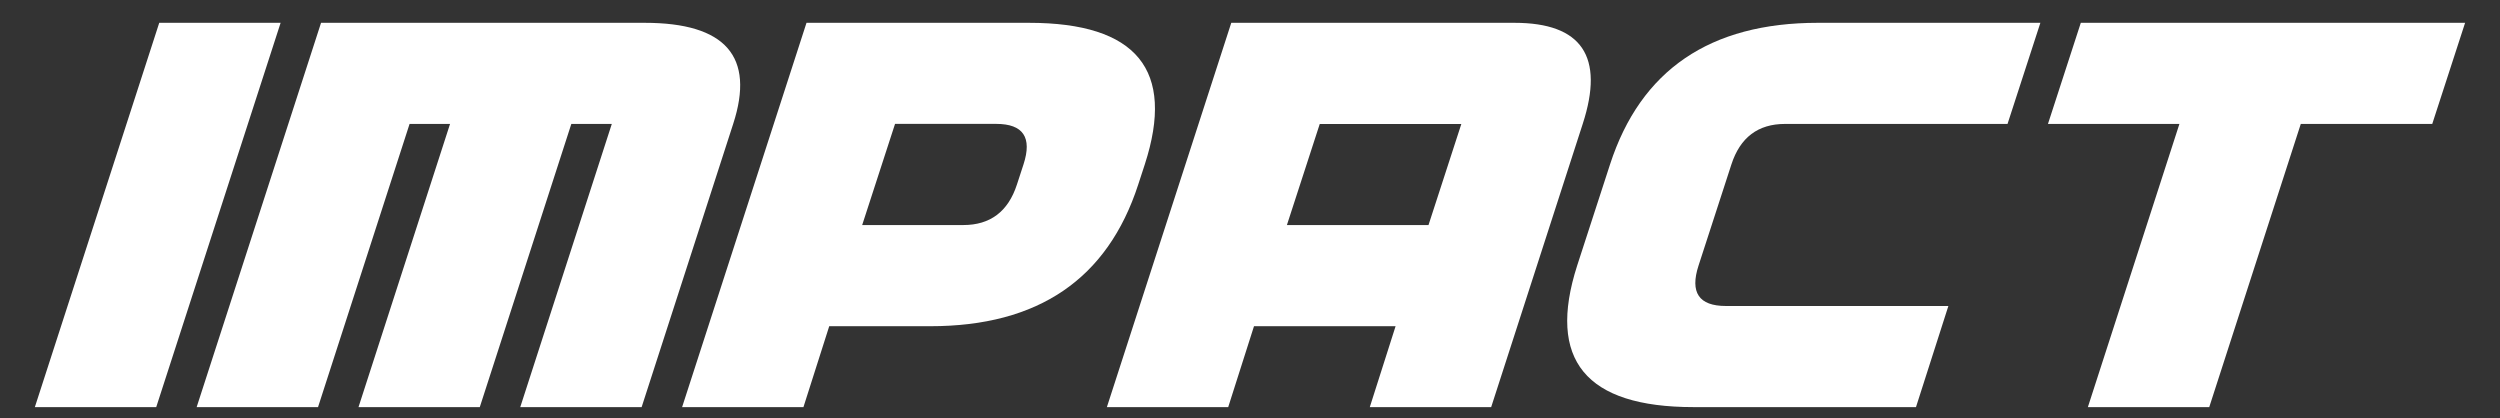 <?xml version="1.0" encoding="utf-8"?>
<!-- Generator: Adobe Illustrator 24.3.0, SVG Export Plug-In . SVG Version: 6.00 Build 0)  -->
<svg version="1.1" xmlns="http://www.w3.org/2000/svg" xmlns:xlink="http://www.w3.org/1999/xlink" x="0px" y="0px" width="538px"
	 height="90px" viewBox="0 0 538 90" style="enable-background:new 0 0 538 90;" xml:space="preserve">
<rect x="0" y="0" width="538" height="90" fill="#333333" stroke="none"/>
<style type="text/css">
	.st0{display:none;}
	.st1{display:inline;}
	.st2{fill:#0B308F;}
	.st3{display:inline;fill:#0B308F;}
	.st4{fill:#FFFFFF;}
</style>
<g id="レイヤー_1" class="st0">
	<g id="XMLID_1_" class="st1">
		<path class="st2" d="M37.8,1.48V86.5H3.79V1.48H37.8z"/>
		<path class="st2" d="M156.4,1.48V86.5h-29.73l-0.04-57.4l-11.84,57.4H93.71L81.22,30.42L81.18,86.5H51.45V1.48h44.01
			c1.31,5.11,2.65,11.14,4.04,18.07l4.83,21.63l7.82-39.7H156.4z"/>
		<path class="st2" d="M170.05,1.48h34.25c9.26,0,16.39,0.47,21.37,1.42c4.98,0.95,8.73,2.31,11.23,4.1c2.5,1.79,4.2,3.95,5.09,6.49
			c0.89,2.54,1.33,6.47,1.33,11.79v7.4c0,5.43-0.86,9.38-2.59,11.87c-1.72,2.49-4.89,4.39-9.49,5.72c-4.6,1.33-10.62,2-18.06,2
			h-9.13V86.5h-34.01V1.48z M204.07,16.03v21.64c0.97,0.04,1.8,0.05,2.5,0.05c3.12,0,5.29-0.5,6.5-1.5c1.21-1,1.82-3.07,1.82-6.22
			v-6.98c0-2.91-0.7-4.8-2.1-5.67C211.39,16.46,208.48,16.03,204.07,16.03z"/>
		<path class="st2" d="M311.9,1.48l19.45,85.02h-34.76l-1.82-15.28H282.6l-2.04,15.28h-35.17l17.35-85.02H311.9z M293.88,56.15
			c-1.72-9.63-3.45-21.53-5.18-35.71c-3.46,16.28-5.64,28.18-6.53,35.71H293.88z"/>
		<path class="st2" d="M416.54,38.5h-34.01V23.73c0-4.3-0.36-6.98-1.09-8.04c-0.73-1.06-2.33-1.6-4.81-1.6
			c-2.8,0-4.58,0.65-5.33,1.94c-0.75,1.3-1.13,4.1-1.13,8.4v39.49c0,4.13,0.38,6.83,1.13,8.09c0.75,1.26,2.45,1.89,5.09,1.89
			c2.53,0,4.19-0.63,4.97-1.89c0.78-1.26,1.17-4.23,1.17-8.9V52.42h34.01v3.31c0,8.8-0.96,15.04-2.87,18.72s-6.14,6.91-12.68,9.68
			s-14.61,4.15-24.2,4.15c-9.96,0-18.18-1.17-24.64-3.52c-6.46-2.34-10.75-5.59-12.85-9.74c-2.1-4.15-3.15-10.39-3.15-18.72V31.47
			c0-6.13,0.32-10.72,0.97-13.79c0.65-3.06,2.57-6.01,5.78-8.85c3.2-2.84,7.65-5.07,13.33-6.7c5.68-1.63,12.21-2.44,19.59-2.44
			c10.02,0,18.29,1.26,24.8,3.78c6.52,2.52,10.8,5.66,12.85,9.41c2.05,3.76,3.07,9.6,3.07,17.54V38.5z"/>
		<path class="st2" d="M497.25,1.48v17.01h-20.2V86.5h-34.01V18.49h-20.12V1.48H497.25z"/>
	</g>
	<g id="XMLID_2_" class="st1">
		<path class="st2" d="M29.29-29.24v3.35h4.43c1.83,0,3.29-0.07,4.39-0.22v5.75c-1.12-0.15-2.59-0.22-4.43-0.22h-2.81
			c2.15,3.49,4.95,6.2,8.42,8.11c-0.64,1.05-1.17,2.02-1.58,2.91c-0.37,0.8-0.78,1.81-1.23,3.05c-1.62-1.21-3.06-2.6-4.34-4.16
			c-1.2-1.5-2.22-3.03-3.05-4.62c0.09,1.31,0.13,2.44,0.13,3.38v2.67c0,2.03,0.08,3.62,0.24,4.76h-5.96
			c0.13-1.18,0.21-2.76,0.22-4.76v-2.3c-0.01-0.88,0.02-2.07,0.11-3.57c-1.96,3.42-4.57,6.23-7.81,8.44
			c-0.94-2.02-1.96-3.73-3.05-5.11v2.43c0,2.1,0.07,3.71,0.22,4.85H7.22c0.16-1.18,0.24-2.79,0.24-4.85v-5.07
			c0.02-1.39,0.06-2.59,0.11-3.62c-0.78,2.49-1.77,4.5-2.94,6.05c-0.37-2.24-0.99-4.38-1.86-6.42c1.05-1.3,2.06-3.21,3.03-5.72
			c0.56-1.52,0.97-2.94,1.23-4.25H6.17c-1.08,0-1.89,0.06-2.43,0.18v-5.59c0.53,0.12,1.34,0.18,2.43,0.18h1.25v-2.45
			c0-1.7-0.07-3.02-0.22-3.95h5.98c-0.15,0.92-0.22,2.23-0.22,3.93v2.46h0.68c0.66,0,1.23-0.05,1.71-0.15v2.63
			c0.8-1.78,1.42-3.73,1.86-5.87c0.12-0.58,0.21-1.26,0.26-2.06l5.2,1.34c-0.12,0.36-0.31,1.09-0.57,2.21
			c-0.05,0.22-0.12,0.54-0.22,0.96h1.84v-1.6c0-1.61-0.07-2.87-0.22-3.81h6.01c-0.15,0.87-0.22,2.14-0.22,3.81v1.6h3.42
			c1.88,0,3.34-0.07,4.39-0.22v5.74c-1.15-0.15-2.63-0.22-4.43-0.22H29.29z M12.96-11.94c3.75-2.08,6.71-4.96,8.88-8.64h-1.23
			c-2.03-0.01-3.52,0.07-4.45,0.24v-2.08c-0.8,1.96-1.34,3.47-1.62,4.52c-0.7-0.99-1.26-2.05-1.67-3.16
			c0.05,0.82,0.08,2.1,0.09,3.82V-11.94z M18.12-25.95c-0.87-0.87-1.8-1.64-2.78-2.32v0.04c-0.44-0.1-0.98-0.15-1.62-0.15h-0.66
			c0.27,0.67,0.57,1.31,0.9,1.89c0.74,1.3,1.46,2.32,2.19,3.07v-2.72C16.75-26.05,17.4-25.99,18.12-25.95z M23.71-29.24h-3.48
			c-0.44,1.12-0.96,2.23-1.56,3.33c0.64,0.01,1.27,0.02,1.91,0.02h3.13V-29.24z"/>
		<path class="st2" d="M48.28-20.29h-1.56c-1.65,0-3.04,0.06-4.16,0.17v-5.42c0.76,0.12,2.2,0.18,4.32,0.18h8.49
			c2.02,0,3.43-0.06,4.21-0.18v5.42c-1.13-0.11-2.51-0.17-4.16-0.17h-1.49v6.97c2-0.36,4.35-0.85,7.04-1.49v5.39
			c-6.1,1.41-11.54,2.45-16.31,3.11c-1.15,0.16-2.02,0.31-2.61,0.44l-0.81-5.9c1.2,0.02,3.54-0.2,7.02-0.66V-20.29z M71.5-34.25
			h0.42c1.73,0,2.95-0.07,3.66-0.2v5.74c-0.98-0.15-2.61-0.22-4.89-0.22h-4.32c0.29,4.99,0.91,8.85,1.84,11.58
			c0.78,2.3,1.67,4.08,2.67,5.33c0.45-1.08,0.8-2.92,1.05-5.52c1.31,1.08,2.86,2.01,4.63,2.79c-0.31,2.35-0.69,4.19-1.14,5.5
			c-0.99,2.9-2.4,4.36-4.21,4.36c-1.29,0-2.61-0.71-3.97-2.13c-2.56-2.68-4.39-6.77-5.48-12.26c-0.56-2.86-0.95-6.07-1.16-9.65
			H46.24c-1.83,0-3.46,0.07-4.89,0.22v-5.75c1.1,0.15,2.73,0.22,4.89,0.22h14.14l-0.02-0.92l-0.04-0.94
			c-0.02-1.52-0.1-2.68-0.22-3.48h6.2c-0.11,0.69-0.17,1.43-0.17,2.22l0.04,2.74v0.37h3.48c-0.54-0.72-0.88-1.16-1.01-1.31
			c-0.48-0.59-1.09-1.23-1.84-1.93l4.27-2.21c0.93,0.96,1.51,1.57,1.75,1.84c0.33,0.38,0.88,1.08,1.65,2.1L71.5-34.25z"/>
		<path class="st2" d="M86.14-26.43c-1.69,0.98-3.45,1.83-5.28,2.56c-0.78-2.07-1.72-3.92-2.81-5.53c3-0.9,5.88-2.29,8.64-4.17
			c2.87-1.96,4.98-4,6.33-6.1h6.12c1.48,2.07,3.6,4.01,6.36,5.81c3.08,1.99,6.07,3.38,8.99,4.19c-1.15,1.94-2.04,3.92-2.65,5.94
			c-1.78-0.69-3.64-1.6-5.59-2.74v2.15c-0.96-0.1-2.15-0.15-3.59-0.15H89.69c-1.35,0-2.53,0.05-3.55,0.15V-26.43z M89.02-17.11
			h-4.62c-1.94,0.01-3.46,0.09-4.58,0.22v-5.75c1.15,0.13,2.68,0.2,4.58,0.2h23.7c1.85,0,3.36-0.07,4.54-0.2v5.75
			c-1.12-0.13-2.63-0.21-4.54-0.22h-3.77l0.72,0.77c2.49,2.65,4.91,5.64,7.26,8.97l-5.2,3.22c-0.67-1.08-1.2-1.91-1.58-2.5
			l-0.2-0.31l-1.27,0.15c-3.73,0.44-10.19,1.03-19.4,1.77c-1.23,0.07-2.33,0.19-3.31,0.35L80.62-11c0.88,0.07,1.71,0.11,2.48,0.11
			c0.35,0,0.94-0.01,1.76-0.02l0.86-0.02C87.02-12.94,88.12-15,89.02-17.11z M90.88-29.57h10.61c-2.15-1.61-3.91-3.28-5.3-5.02
			c-1,1.25-2.11,2.4-3.31,3.44C92.27-30.64,91.6-30.11,90.88-29.57z M95.66-17.11c-0.31,0.69-0.67,1.43-1.1,2.24
			c-0.85,1.58-1.57,2.82-2.17,3.71l1.82-0.07c2.56-0.1,4.86-0.25,6.89-0.44l0.7-0.06c-0.83-1-1.9-2.21-3.2-3.62l4.45-1.77H95.66z"/>
		<path class="st2" d="M127.05-17.97v9.41c0.01,1.83,0.08,3.16,0.2,4.01h-6.03c0.16-0.96,0.24-2.34,0.24-4.16v-7.63
			c-0.92,0.76-2.03,1.56-3.35,2.39c-0.64-2.28-1.45-4.17-2.43-5.66c2-1,3.97-2.44,5.92-4.3c1.26-1.23,2.25-2.42,2.98-3.59
			c0.26-0.44,0.55-0.99,0.86-1.64h-5.28c-1.36,0-2.46,0.05-3.29,0.15v-5.57c0.75,0.1,1.72,0.15,2.92,0.15h1.69v-2.79
			c0-1.01-0.07-1.95-0.2-2.83h5.96c-0.12,0.72-0.18,1.69-0.18,2.89v2.74h1.03c1.1,0,1.83-0.04,2.19-0.11l2.46,2.57
			c-0.34,0.59-0.64,1.18-0.88,1.78c-0.92,2.17-2.05,4.22-3.4,6.16c0.52,0.58,1.02,1.08,1.53,1.51c1.45,1.23,2.94,2.23,4.49,3.02
			c-1.24,1.85-2.18,3.64-2.81,5.37c-1.36-0.85-2.53-1.75-3.51-2.72C127.95-17.02,127.59-17.4,127.05-17.97z M143.72-24.94v13.75
			h3.02c1.88,0,3.4-0.07,4.56-0.2v5.94c-1.5-0.16-3.01-0.24-4.54-0.24h-12.23c-1.65,0-3.13,0.08-4.43,0.24v-5.94
			c1.23,0.14,2.73,0.2,4.52,0.2h3.14v-13.75h-1.95c-1.42,0.01-2.66,0.07-3.71,0.18v-5.87c0.89,0.14,2.13,0.2,3.71,0.2h1.95v-5.07
			c-0.01-1.72-0.09-3.21-0.24-4.47h6.44c-0.16,1.23-0.24,2.72-0.24,4.47v5.07h2.98c1.59,0,2.83-0.07,3.71-0.2v5.87
			c-1.05-0.11-2.29-0.17-3.71-0.18H143.72z"/>
		<path class="st2" d="M180.85-39.19l6.09,4.08c-0.58,0.52-1.07,0.97-1.47,1.38c-2.89,3.02-5.79,5.55-8.7,7.59v14.49
			c0,2.51,0.07,4.55,0.22,6.1h-7.32c0.16-1.5,0.24-3.51,0.24-6.05V-22c-3.44,2.05-7.54,3.91-12.3,5.59
			c-0.49-1.21-1.01-2.29-1.56-3.22c-0.53-0.86-1.21-1.81-2.06-2.85c4.72-1.3,8.98-2.98,12.78-5.06c3.41-1.86,6.58-4.06,9.51-6.6
			c1.31-1.13,2.49-2.32,3.53-3.57C180.21-38.19,180.56-38.69,180.85-39.19z"/>
		<path class="st2" d="M193.72-31.8l4.32-5.29c4.25,2.46,7.71,4.92,10.37,7.37l-4.47,5.85c-1.35-1.42-2.92-2.85-4.71-4.28
			c-1.59-1.25-2.95-2.2-4.08-2.85C194.93-31.14,194.45-31.41,193.72-31.8z M196.05-6.5l-1.97-7.23c1.24-0.1,2.4-0.25,3.49-0.44
			c4.06-0.76,7.47-1.89,10.24-3.4c2.87-1.56,5.25-3.57,7.13-6.03c2.26-2.95,3.98-6.13,5.19-9.54c0.92,1.1,1.79,2.02,2.61,2.76
			c0.7,0.62,1.69,1.4,2.96,2.32c-1.68,3.67-3.56,6.77-5.64,9.32c-3.43,4.24-8.14,7.43-14.12,9.56c-1.73,0.61-4.12,1.27-7.19,1.99
			C197.71-6.95,196.81-6.72,196.05-6.5z"/>
		<path class="st2" d="M237.26-36.52l7.15,1.29c-0.09,0.4-0.18,0.96-0.28,1.65l-0.11,0.77l-0.13,0.86
			c-0.67,4.94-1.56,9.16-2.67,12.67c-1.13,3.49-2.52,6.58-4.17,9.27c-0.67,1.07-1.51,2.24-2.52,3.51c-0.92-0.89-1.91-1.73-2.98-2.52
			c-0.99-0.72-2.04-1.39-3.14-1.99c2.94-3.06,5.24-7.35,6.9-12.85c0.93-3.15,1.56-6.71,1.89-10.68
			C237.24-35.12,237.26-35.78,237.26-36.52z M248.84-35.31l6.58-1.23c0,0.61,0.09,1.56,0.28,2.83c1.4,9.3,4.5,16.79,9.32,22.47
			c-2.33,1.39-4.32,2.97-5.96,4.74c-5.04-6.62-8.27-15.23-9.71-25.83c-0.07-0.55-0.15-1.06-0.22-1.53
			C249.02-34.5,248.93-34.98,248.84-35.31z M261.25-37.15c1.19,0,2.21,0.47,3.05,1.4c0.72,0.8,1.08,1.73,1.08,2.81
			c0,1.25-0.47,2.3-1.4,3.14c-0.8,0.72-1.73,1.08-2.81,1.08c-1.25,0-2.29-0.47-3.13-1.4c-0.72-0.8-1.08-1.75-1.08-2.85
			c0-1.23,0.47-2.26,1.4-3.11C259.16-36.79,260.12-37.15,261.25-37.15z M261.16-34.45c-0.43,0-0.8,0.17-1.1,0.5
			c-0.26,0.29-0.39,0.63-0.39,1.01c0,0.45,0.17,0.83,0.5,1.14c0.29,0.26,0.63,0.39,1.01,0.39c0.45,0,0.83-0.17,1.12-0.5
			c0.26-0.29,0.39-0.64,0.39-1.03c0-0.44-0.17-0.82-0.5-1.12C261.91-34.32,261.56-34.45,261.16-34.45z"/>
		<path class="st2" d="M279.32-39.82l7.15,1.29c-0.16,0.25-0.32,0.55-0.48,0.9c-0.04,0.11-0.12,0.31-0.26,0.59
			c-0.18,0.42-0.3,0.68-0.35,0.79c-0.31,0.71-0.56,1.26-0.75,1.64l9.47-0.11c0.97-0.02,1.64-0.08,2-0.17
			c0.2-0.06,0.45-0.15,0.77-0.26l3.13,3.09c-0.22,0.36-0.4,0.69-0.53,1.01c-0.11,0.29-0.29,0.85-0.53,1.65
			c-0.81,2.66-1.88,5.33-3.22,8.02c-2.39,4.82-5.86,8.84-10.41,12.06c-2.4,1.7-5.08,3.22-8.04,4.56c-1.13-2.22-2.63-4.14-4.52-5.75
			c5.01-1.75,9.2-4.31,12.56-7.67c2.01-2.01,3.7-4.5,5.08-7.48c0.45-0.99,0.86-2.06,1.23-3.2l-10.02,0.11
			c-2.42,3.8-5.26,6.95-8.55,9.45c-0.85-0.98-1.63-1.78-2.35-2.41c-0.78-0.67-1.78-1.38-3-2.11c4.31-2.95,7.65-6.78,10-11.49
			C278.67-37.24,279.21-38.74,279.32-39.82z"/>
		<path class="st2" d="M319.57-5.75h-7.28c0.15-1.31,0.22-3.23,0.22-5.75v-21.92c0-2.03-0.04-3.41-0.11-4.14
			c-0.01-0.21-0.05-0.66-0.13-1.34h7.25c-0.1,0.75-0.17,2.58-0.2,5.5v5.17c6.07,1.94,11.79,4.55,17.17,7.85L332.9-14
			c-3.31-2.35-7.27-4.53-11.88-6.53c-0.88-0.37-1.45-0.62-1.71-0.75v9.76C319.33-8.66,319.41-6.74,319.57-5.75z"/>
		<path class="st2" d="M374.22-31.38c-0.29,0.55-0.77,1.85-1.42,3.88c-0.78,2.46-1.86,4.95-3.24,7.46
			c-3.53,6.56-9.48,11.71-17.83,15.44c-1.13-2.22-2.64-4.13-4.52-5.74c5.01-1.75,9.2-4.31,12.56-7.67c2.01-2.01,3.7-4.5,5.08-7.48
			c0.45-0.99,0.86-2.06,1.23-3.2l-10.02,0.09c-2.42,3.8-5.26,6.95-8.55,9.45c-0.85-0.98-1.63-1.78-2.35-2.39
			c-0.78-0.67-1.78-1.38-3-2.11c4.31-2.97,7.65-6.8,10-11.51c0.97-1.91,1.51-3.41,1.62-4.5l7.15,1.29
			c-0.16,0.26-0.32,0.56-0.48,0.92c-0.04,0.11-0.12,0.31-0.26,0.59c-0.18,0.42-0.3,0.68-0.35,0.79c-0.31,0.71-0.56,1.26-0.75,1.64
			l8.55-0.09c0.49,0,1.09-0.02,1.8-0.06c-0.5-1.29-1.09-2.47-1.77-3.55l3.51-0.99c0.96,1.41,1.75,3.03,2.37,4.87l-1.58,0.53
			L374.22-31.38z M372.38-39.34l3.4-1.01c0.91,1.24,1.72,2.86,2.43,4.85l-3.4,1.23C374.04-36.46,373.24-38.15,372.38-39.34z"/>
		<path class="st2" d="M385.95-38.07l7.13,0.39c-0.11,0.86-0.25,3.76-0.4,8.71c-0.17,4.74-0.51,8.24-1.01,10.5
			c-0.78,3.65-2.12,6.85-4.01,9.58c-0.83,1.19-1.84,2.4-3.02,3.64c-0.91-1.2-1.76-2.19-2.56-2.98c-0.78-0.76-1.73-1.53-2.83-2.3
			c1.14-1.03,2.05-2.02,2.72-2.96c1.26-1.75,2.18-3.62,2.76-5.61c0.92-3.13,1.38-8.04,1.38-14.75
			C386.11-35.8,386.06-37.21,385.95-38.07z M396.65-38.29h7.08c-0.17,1.16-0.26,2.62-0.28,4.38l-0.22,19.73
			c1.79-1.07,3.3-2.45,4.54-4.16c1.37-1.97,2.35-4.12,2.92-6.44c0.93,1.16,1.78,2.13,2.56,2.89c0.7,0.67,1.51,1.37,2.45,2.08
			c-1.5,3.92-3.67,7.12-6.51,9.58c-1.65,1.4-3.55,2.55-5.7,3.46c-0.56,0.22-1.3,0.49-2.21,0.81c-0.86,0.32-1.47,0.59-1.84,0.81
			l-3.22-3.4c0.13-0.4,0.23-0.77,0.28-1.08c0.07-0.48,0.12-1.16,0.13-2.06l0.17-22.3l0.02-1.47
			C396.81-36.53,396.76-37.47,396.65-38.29z"/>
		<path class="st2" d="M418.31-18.69v-7.28c0.93,0.12,1.83,0.2,2.7,0.24c1.52,0.07,3.19,0.1,5.02,0.09h18
			c3.15,0,5.72-0.11,7.72-0.33v7.26c-1.29-0.13-3.87-0.21-7.76-0.22h-17.93C422.63-18.93,420.05-18.85,418.31-18.69z"/>
		<path class="st2" d="M482.66-36.27c0.13-0.64,0.33-1.18,0.59-1.64c0.4-0.69,0.96-1.21,1.67-1.56c0.59-0.29,1.22-0.44,1.89-0.44
			c1.29,0,2.35,0.47,3.2,1.42c0.69,0.77,1.03,1.7,1.03,2.78s-0.34,2-1.03,2.78c-0.77,0.87-1.81,1.35-3.11,1.45
			c-0.06,0.22-0.17,0.67-0.31,1.34c-0.7,2.95-1.79,5.9-3.29,8.83c-2.33,4.54-5.61,8.34-9.84,11.4c-2.43,1.75-5.25,3.36-8.48,4.82
			c-0.62-1.25-1.29-2.34-2-3.27c-0.65-0.86-1.58-1.87-2.78-3.03c5.18-1.64,9.4-4.11,12.65-7.39c3.2-3.24,5.3-6.96,6.31-11.18h-15.74
			c-3.12,0.02-5.2,0.1-6.21,0.24v-6.77c0.8,0.12,1.5,0.2,2.11,0.22c1,0.05,2.41,0.07,4.21,0.07h18
			C481.93-36.21,482.3-36.23,482.66-36.27z M486.81-37.21c-0.43,0-0.8,0.17-1.1,0.5c-0.26,0.28-0.39,0.62-0.39,1.01
			c0,0.45,0.17,0.83,0.5,1.14c0.29,0.26,0.63,0.39,1.01,0.39c0.45,0,0.83-0.17,1.12-0.5c0.26-0.29,0.39-0.64,0.39-1.03
			c0-0.44-0.17-0.81-0.5-1.12C487.56-37.08,487.22-37.21,486.81-37.21z"/>
	</g>
</g>
<g id="レイヤー_1のコピー" class="st0">
	<g class="st1">
		<path class="st2" d="M37.28,2.49v85.02H3.27V2.49H37.28z"/>
		<path class="st2" d="M155.88,2.49v85.02h-29.73l-0.04-57.4l-11.84,57.4H93.19L80.7,31.43l-0.04,56.08H50.93V2.49h44.01
			c1.31,5.11,2.65,11.14,4.04,18.07l4.83,21.63l7.82-39.7H155.88z"/>
		<path class="st2" d="M169.53,2.49h34.25c9.26,0,16.39,0.47,21.37,1.42c4.98,0.95,8.73,2.31,11.23,4.1c2.5,1.79,4.2,3.95,5.09,6.49
			c0.89,2.54,1.33,6.47,1.33,11.79v7.4c0,5.43-0.86,9.38-2.59,11.87c-1.72,2.49-4.89,4.39-9.49,5.72c-4.6,1.33-10.62,2-18.06,2
			h-9.13v34.24h-34.01V2.49z M203.55,17.04v21.64c0.97,0.04,1.8,0.05,2.5,0.05c3.12,0,5.29-0.5,6.5-1.5c1.21-1,1.82-3.07,1.82-6.22
			v-6.98c0-2.91-0.7-4.8-2.1-5.67C210.87,17.47,207.96,17.04,203.55,17.04z"/>
		<path class="st2" d="M311.38,2.49l19.45,85.02h-34.76l-1.82-15.28h-12.17l-2.04,15.28h-35.17l17.35-85.02H311.38z M293.36,57.16
			c-1.72-9.63-3.45-21.53-5.18-35.71c-3.46,16.28-5.64,28.18-6.53,35.71H293.36z"/>
		<path class="st2" d="M416.02,39.51h-34.01V24.74c0-4.3-0.36-6.98-1.09-8.04c-0.73-1.06-2.33-1.6-4.81-1.6
			c-2.8,0-4.58,0.65-5.33,1.94c-0.75,1.3-1.13,4.1-1.13,8.4v39.49c0,4.13,0.38,6.83,1.13,8.09c0.75,1.26,2.45,1.89,5.09,1.89
			c2.53,0,4.19-0.63,4.97-1.89c0.78-1.26,1.17-4.23,1.17-8.9V53.43h34.01v3.31c0,8.8-0.96,15.04-2.87,18.72
			c-1.91,3.68-6.14,6.91-12.68,9.68s-14.61,4.15-24.2,4.15c-9.96,0-18.18-1.17-24.64-3.52c-6.46-2.34-10.75-5.59-12.85-9.74
			c-2.1-4.15-3.15-10.39-3.15-18.72V32.48c0-6.13,0.32-10.72,0.97-13.79c0.65-3.06,2.57-6.01,5.78-8.85
			c3.2-2.84,7.65-5.07,13.33-6.7c5.68-1.63,12.21-2.44,19.59-2.44c10.02,0,18.29,1.26,24.8,3.78c6.52,2.52,10.8,5.66,12.85,9.41
			c2.05,3.76,3.07,9.6,3.07,17.54V39.51z"/>
		<path class="st2" d="M496.73,2.49V19.5h-20.2v68.01h-34.01V19.5h-20.12V2.49H496.73z"/>
	</g>
	<g>
		<path class="st3" d="M29.29-29.24v3.35h4.43c1.83,0,3.29-0.07,4.39-0.22v5.75c-1.12-0.15-2.59-0.22-4.43-0.22h-2.81
			c2.15,3.49,4.95,6.2,8.42,8.11c-0.64,1.05-1.17,2.02-1.58,2.91c-0.37,0.8-0.78,1.81-1.23,3.05c-1.62-1.21-3.06-2.6-4.34-4.16
			c-1.2-1.5-2.22-3.03-3.05-4.62c0.09,1.31,0.13,2.44,0.13,3.38v2.67c0,2.03,0.08,3.62,0.24,4.76h-5.96
			c0.13-1.18,0.21-2.76,0.22-4.76v-2.3c-0.01-0.88,0.02-2.07,0.11-3.57c-1.96,3.42-4.57,6.23-7.81,8.44
			c-0.94-2.02-1.96-3.73-3.05-5.11v2.43c0,2.1,0.07,3.71,0.22,4.85H7.22c0.16-1.18,0.24-2.79,0.24-4.85v-5.07
			c0.02-1.39,0.06-2.59,0.11-3.62c-0.78,2.49-1.77,4.5-2.94,6.05c-0.37-2.24-0.99-4.38-1.86-6.42c1.05-1.3,2.06-3.21,3.03-5.72
			c0.56-1.52,0.97-2.94,1.23-4.25H6.17c-1.08,0-1.89,0.06-2.43,0.18v-5.59c0.53,0.12,1.34,0.18,2.43,0.18h1.25v-2.45
			c0-1.7-0.07-3.02-0.22-3.95h5.98c-0.15,0.92-0.22,2.23-0.22,3.93v2.46h0.68c0.66,0,1.23-0.05,1.71-0.15v2.63
			c0.8-1.78,1.42-3.73,1.86-5.87c0.12-0.58,0.21-1.26,0.26-2.06l5.2,1.34c-0.12,0.36-0.31,1.09-0.57,2.21
			c-0.05,0.22-0.12,0.54-0.22,0.96h1.84v-1.6c0-1.61-0.07-2.87-0.22-3.81h6.01c-0.15,0.87-0.22,2.14-0.22,3.81v1.6h3.42
			c1.88,0,3.34-0.07,4.39-0.22v5.74c-1.15-0.15-2.63-0.22-4.43-0.22H29.29z M12.96-11.94c3.75-2.08,6.71-4.96,8.88-8.64h-1.23
			c-2.03-0.01-3.52,0.07-4.45,0.24v-2.08c-0.8,1.96-1.34,3.47-1.62,4.52c-0.7-0.99-1.26-2.05-1.67-3.16
			c0.05,0.82,0.08,2.1,0.09,3.82V-11.94z M18.12-25.95c-0.87-0.87-1.8-1.64-2.78-2.32v0.04c-0.44-0.1-0.98-0.15-1.62-0.15h-0.66
			c0.27,0.67,0.57,1.31,0.9,1.89c0.74,1.3,1.46,2.32,2.19,3.07v-2.72C16.75-26.05,17.4-25.99,18.12-25.95z M23.71-29.24h-3.48
			c-0.44,1.12-0.96,2.23-1.56,3.33c0.64,0.01,1.27,0.02,1.91,0.02h3.13V-29.24z"/>
		<path class="st3" d="M48.28-20.29h-1.56c-1.65,0-3.04,0.06-4.16,0.17v-5.42c0.76,0.12,2.2,0.18,4.32,0.18h8.49
			c2.02,0,3.43-0.06,4.21-0.18v5.42c-1.13-0.11-2.51-0.17-4.16-0.17h-1.49v6.97c2-0.36,4.35-0.85,7.04-1.49v5.39
			c-6.1,1.41-11.54,2.45-16.31,3.11c-1.15,0.16-2.02,0.31-2.61,0.44l-0.81-5.9c1.2,0.02,3.54-0.2,7.02-0.66V-20.29z M71.5-34.25
			h0.42c1.73,0,2.95-0.07,3.66-0.2v5.74c-0.98-0.15-2.61-0.22-4.89-0.22h-4.32c0.29,4.99,0.91,8.85,1.84,11.58
			c0.78,2.3,1.67,4.08,2.67,5.33c0.45-1.08,0.8-2.92,1.05-5.52c1.31,1.08,2.86,2.01,4.63,2.79c-0.31,2.35-0.69,4.19-1.14,5.5
			c-0.99,2.9-2.4,4.36-4.21,4.36c-1.29,0-2.61-0.71-3.97-2.13c-2.56-2.68-4.39-6.77-5.48-12.26c-0.56-2.86-0.95-6.07-1.16-9.65
			H46.24c-1.83,0-3.46,0.07-4.89,0.22v-5.75c1.1,0.15,2.73,0.22,4.89,0.22h14.14l-0.02-0.92l-0.04-0.94
			c-0.02-1.52-0.1-2.68-0.22-3.48h6.2c-0.11,0.69-0.17,1.43-0.17,2.22l0.04,2.74v0.37h3.48c-0.54-0.72-0.88-1.16-1.01-1.31
			c-0.48-0.59-1.09-1.23-1.84-1.93l4.27-2.21c0.93,0.96,1.51,1.57,1.75,1.84c0.33,0.38,0.88,1.08,1.65,2.1L71.5-34.25z"/>
		<path class="st3" d="M86.14-26.43c-1.69,0.98-3.45,1.83-5.28,2.56c-0.78-2.07-1.72-3.92-2.81-5.53c3-0.9,5.88-2.29,8.64-4.17
			c2.87-1.96,4.98-4,6.33-6.1h6.12c1.48,2.07,3.6,4.01,6.36,5.81c3.08,1.99,6.07,3.38,8.99,4.19c-1.15,1.94-2.04,3.92-2.65,5.94
			c-1.78-0.69-3.64-1.6-5.59-2.74v2.15c-0.96-0.1-2.15-0.15-3.59-0.15H89.69c-1.35,0-2.53,0.05-3.55,0.15V-26.43z M89.02-17.11
			h-4.62c-1.94,0.01-3.46,0.09-4.58,0.22v-5.75c1.15,0.13,2.68,0.2,4.58,0.2h23.7c1.85,0,3.36-0.07,4.54-0.2v5.75
			c-1.12-0.13-2.63-0.21-4.54-0.22h-3.77l0.72,0.77c2.49,2.65,4.91,5.64,7.26,8.97l-5.2,3.22c-0.67-1.08-1.2-1.91-1.58-2.5
			l-0.2-0.31l-1.27,0.15c-3.73,0.44-10.19,1.03-19.4,1.77c-1.23,0.07-2.33,0.19-3.31,0.35L80.62-11c0.88,0.07,1.71,0.11,2.48,0.11
			c0.35,0,0.94-0.01,1.76-0.02l0.86-0.02C87.02-12.94,88.12-15,89.02-17.11z M90.88-29.57h10.61c-2.15-1.61-3.91-3.28-5.3-5.02
			c-1,1.25-2.11,2.4-3.31,3.44C92.27-30.64,91.6-30.11,90.88-29.57z M95.66-17.11c-0.31,0.69-0.67,1.43-1.1,2.24
			c-0.85,1.58-1.57,2.82-2.17,3.71l1.82-0.07c2.56-0.1,4.86-0.25,6.89-0.44l0.7-0.06c-0.83-1-1.9-2.21-3.2-3.62l4.45-1.77H95.66z"/>
		<path class="st3" d="M127.05-17.97v9.41c0.01,1.83,0.08,3.16,0.2,4.01h-6.03c0.16-0.96,0.24-2.34,0.24-4.16v-7.63
			c-0.92,0.76-2.03,1.56-3.35,2.39c-0.64-2.28-1.45-4.17-2.43-5.66c2-1,3.97-2.44,5.92-4.3c1.26-1.23,2.25-2.42,2.98-3.59
			c0.26-0.44,0.55-0.99,0.86-1.64h-5.28c-1.36,0-2.46,0.05-3.29,0.15v-5.57c0.75,0.1,1.72,0.15,2.92,0.15h1.69v-2.79
			c0-1.01-0.07-1.95-0.2-2.83h5.96c-0.12,0.72-0.18,1.69-0.18,2.89v2.74h1.03c1.1,0,1.83-0.04,2.19-0.11l2.46,2.57
			c-0.34,0.59-0.64,1.18-0.88,1.78c-0.92,2.17-2.05,4.22-3.4,6.16c0.52,0.58,1.02,1.08,1.53,1.51c1.45,1.23,2.94,2.23,4.49,3.02
			c-1.24,1.85-2.18,3.64-2.81,5.37c-1.36-0.85-2.53-1.75-3.51-2.72C127.95-17.02,127.59-17.4,127.05-17.97z M143.72-24.94v13.75
			h3.02c1.88,0,3.4-0.07,4.56-0.2v5.94c-1.5-0.16-3.01-0.24-4.54-0.24h-12.23c-1.65,0-3.13,0.08-4.43,0.24v-5.94
			c1.23,0.14,2.73,0.2,4.52,0.2h3.14v-13.75h-1.95c-1.42,0.01-2.66,0.07-3.71,0.18v-5.87c0.89,0.14,2.13,0.2,3.71,0.2h1.95v-5.07
			c-0.01-1.72-0.09-3.21-0.24-4.47h6.44c-0.16,1.23-0.24,2.72-0.24,4.47v5.07h2.98c1.59,0,2.83-0.07,3.71-0.2v5.87
			c-1.05-0.11-2.29-0.17-3.71-0.18H143.72z"/>
		<path class="st3" d="M180.85-39.19l6.09,4.08c-0.58,0.52-1.07,0.97-1.47,1.38c-2.89,3.02-5.79,5.55-8.7,7.59v14.49
			c0,2.51,0.07,4.55,0.22,6.1h-7.32c0.16-1.5,0.24-3.51,0.24-6.05V-22c-3.44,2.05-7.54,3.91-12.3,5.59
			c-0.49-1.21-1.01-2.29-1.56-3.22c-0.53-0.86-1.21-1.81-2.06-2.85c4.72-1.3,8.98-2.98,12.78-5.06c3.41-1.86,6.58-4.06,9.51-6.6
			c1.31-1.13,2.49-2.32,3.53-3.57C180.21-38.19,180.56-38.69,180.85-39.19z"/>
		<path class="st3" d="M193.72-31.8l4.32-5.29c4.25,2.46,7.71,4.92,10.37,7.37l-4.47,5.85c-1.35-1.42-2.92-2.85-4.71-4.28
			c-1.59-1.25-2.95-2.2-4.08-2.85C194.93-31.14,194.45-31.41,193.72-31.8z M196.05-6.5l-1.97-7.23c1.24-0.1,2.4-0.25,3.49-0.44
			c4.06-0.76,7.47-1.89,10.24-3.4c2.87-1.56,5.25-3.57,7.13-6.03c2.26-2.95,3.98-6.13,5.19-9.54c0.92,1.1,1.79,2.02,2.61,2.76
			c0.7,0.62,1.69,1.4,2.96,2.32c-1.68,3.67-3.56,6.77-5.64,9.32c-3.43,4.24-8.14,7.43-14.12,9.56c-1.73,0.61-4.12,1.27-7.19,1.99
			C197.71-6.95,196.81-6.72,196.05-6.5z"/>
		<path class="st3" d="M237.26-36.52l7.15,1.29c-0.09,0.4-0.18,0.96-0.28,1.65l-0.11,0.77l-0.13,0.86
			c-0.67,4.94-1.56,9.16-2.67,12.67c-1.13,3.49-2.52,6.58-4.17,9.27c-0.67,1.07-1.51,2.24-2.52,3.51c-0.92-0.89-1.91-1.73-2.98-2.52
			c-0.99-0.72-2.04-1.39-3.14-1.99c2.94-3.06,5.24-7.35,6.9-12.85c0.93-3.15,1.56-6.71,1.89-10.68
			C237.24-35.12,237.26-35.78,237.26-36.52z M248.84-35.31l6.58-1.23c0,0.61,0.09,1.56,0.28,2.83c1.4,9.3,4.5,16.79,9.32,22.47
			c-2.33,1.39-4.32,2.97-5.96,4.74c-5.04-6.62-8.27-15.23-9.71-25.83c-0.07-0.55-0.15-1.06-0.22-1.53
			C249.02-34.5,248.93-34.98,248.84-35.31z M261.25-37.15c1.19,0,2.21,0.47,3.05,1.4c0.72,0.8,1.08,1.73,1.08,2.81
			c0,1.25-0.47,2.3-1.4,3.14c-0.8,0.72-1.73,1.08-2.81,1.08c-1.25,0-2.29-0.47-3.13-1.4c-0.72-0.8-1.08-1.75-1.08-2.85
			c0-1.23,0.47-2.26,1.4-3.11C259.16-36.79,260.12-37.15,261.25-37.15z M261.16-34.45c-0.43,0-0.8,0.17-1.1,0.5
			c-0.26,0.29-0.39,0.63-0.39,1.01c0,0.45,0.17,0.83,0.5,1.14c0.29,0.26,0.63,0.39,1.01,0.39c0.45,0,0.83-0.17,1.12-0.5
			c0.26-0.29,0.39-0.64,0.39-1.03c0-0.44-0.17-0.82-0.5-1.12C261.91-34.32,261.56-34.45,261.16-34.45z"/>
		<path class="st3" d="M279.32-39.82l7.15,1.29c-0.16,0.25-0.32,0.55-0.48,0.9c-0.04,0.11-0.12,0.31-0.26,0.59
			c-0.18,0.42-0.3,0.68-0.35,0.79c-0.31,0.71-0.56,1.26-0.75,1.64l9.47-0.11c0.97-0.02,1.64-0.08,2-0.17
			c0.2-0.06,0.45-0.15,0.77-0.26l3.13,3.09c-0.22,0.36-0.4,0.69-0.53,1.01c-0.11,0.29-0.29,0.85-0.53,1.65
			c-0.81,2.66-1.88,5.33-3.22,8.02c-2.39,4.82-5.86,8.84-10.41,12.06c-2.4,1.7-5.08,3.22-8.04,4.56c-1.13-2.22-2.63-4.14-4.52-5.75
			c5.01-1.75,9.2-4.31,12.56-7.67c2.01-2.01,3.7-4.5,5.08-7.48c0.45-0.99,0.86-2.06,1.23-3.2l-10.02,0.11
			c-2.42,3.8-5.26,6.95-8.55,9.45c-0.85-0.98-1.63-1.78-2.35-2.41c-0.78-0.67-1.78-1.38-3-2.11c4.31-2.95,7.65-6.78,10-11.49
			C278.67-37.24,279.21-38.74,279.32-39.82z"/>
		<path class="st3" d="M319.57-5.75h-7.28c0.15-1.31,0.22-3.23,0.22-5.75v-21.92c0-2.03-0.04-3.41-0.11-4.14
			c-0.01-0.21-0.05-0.66-0.13-1.34h7.25c-0.1,0.75-0.17,2.58-0.2,5.5v5.17c6.07,1.94,11.79,4.55,17.17,7.85L332.9-14
			c-3.31-2.35-7.27-4.53-11.88-6.53c-0.88-0.37-1.45-0.62-1.71-0.75v9.76C319.33-8.66,319.41-6.74,319.57-5.75z"/>
		<path class="st3" d="M374.22-31.38c-0.29,0.55-0.77,1.85-1.42,3.88c-0.78,2.46-1.86,4.95-3.24,7.46
			c-3.53,6.56-9.48,11.71-17.83,15.44c-1.13-2.22-2.64-4.13-4.52-5.74c5.01-1.75,9.2-4.31,12.56-7.67c2.01-2.01,3.7-4.5,5.08-7.48
			c0.45-0.99,0.86-2.06,1.23-3.2l-10.02,0.09c-2.42,3.8-5.26,6.95-8.55,9.45c-0.85-0.98-1.63-1.78-2.35-2.39
			c-0.78-0.67-1.78-1.38-3-2.11c4.31-2.97,7.65-6.8,10-11.51c0.97-1.91,1.51-3.41,1.62-4.5l7.15,1.29
			c-0.16,0.26-0.32,0.56-0.48,0.92c-0.04,0.11-0.12,0.31-0.26,0.59c-0.18,0.42-0.3,0.68-0.35,0.79c-0.31,0.71-0.56,1.26-0.75,1.64
			l8.55-0.09c0.49,0,1.09-0.02,1.8-0.06c-0.5-1.29-1.09-2.47-1.77-3.55l3.51-0.99c0.96,1.41,1.75,3.03,2.37,4.87l-1.58,0.53
			L374.22-31.38z M372.38-39.34l3.4-1.01c0.91,1.24,1.72,2.86,2.43,4.85l-3.4,1.23C374.04-36.46,373.24-38.15,372.38-39.34z"/>
		<path class="st3" d="M385.95-38.07l7.13,0.39c-0.11,0.86-0.25,3.76-0.4,8.71c-0.17,4.74-0.51,8.24-1.01,10.5
			c-0.78,3.65-2.12,6.85-4.01,9.58c-0.83,1.19-1.84,2.4-3.02,3.64c-0.91-1.2-1.76-2.19-2.56-2.98c-0.78-0.76-1.73-1.53-2.83-2.3
			c1.14-1.03,2.05-2.02,2.72-2.96c1.26-1.75,2.18-3.62,2.76-5.61c0.92-3.13,1.38-8.04,1.38-14.75
			C386.11-35.8,386.06-37.21,385.95-38.07z M396.65-38.29h7.08c-0.17,1.16-0.26,2.62-0.28,4.38l-0.22,19.73
			c1.79-1.07,3.3-2.45,4.54-4.16c1.37-1.97,2.35-4.12,2.92-6.44c0.93,1.16,1.78,2.13,2.56,2.89c0.7,0.67,1.51,1.37,2.45,2.08
			c-1.5,3.92-3.67,7.12-6.51,9.58c-1.65,1.4-3.55,2.55-5.7,3.46c-0.56,0.22-1.3,0.49-2.21,0.81c-0.86,0.32-1.47,0.59-1.84,0.81
			l-3.22-3.4c0.13-0.4,0.23-0.77,0.28-1.08c0.07-0.48,0.12-1.16,0.13-2.06l0.17-22.3l0.02-1.47
			C396.81-36.53,396.76-37.47,396.65-38.29z"/>
		<path class="st3" d="M418.31-18.69v-7.28c0.93,0.12,1.83,0.2,2.7,0.24c1.52,0.07,3.19,0.1,5.02,0.09h18
			c3.15,0,5.72-0.11,7.72-0.33v7.26c-1.29-0.13-3.87-0.21-7.76-0.22h-17.93C422.63-18.93,420.05-18.85,418.31-18.69z"/>
		<path class="st3" d="M482.66-36.27c0.13-0.64,0.33-1.18,0.59-1.64c0.4-0.69,0.96-1.21,1.67-1.56c0.59-0.29,1.22-0.44,1.89-0.44
			c1.29,0,2.35,0.47,3.2,1.42c0.69,0.77,1.03,1.7,1.03,2.78s-0.34,2-1.03,2.78c-0.77,0.87-1.81,1.35-3.11,1.45
			c-0.06,0.22-0.17,0.67-0.31,1.34c-0.7,2.95-1.79,5.9-3.29,8.83c-2.33,4.54-5.61,8.34-9.84,11.4c-2.43,1.75-5.25,3.36-8.48,4.82
			c-0.62-1.25-1.29-2.34-2-3.27c-0.65-0.86-1.58-1.87-2.78-3.03c5.18-1.64,9.4-4.11,12.65-7.39c3.2-3.24,5.3-6.96,6.31-11.18h-15.74
			c-3.12,0.02-5.2,0.1-6.21,0.24v-6.77c0.8,0.12,1.5,0.2,2.11,0.22c1,0.05,2.41,0.07,4.21,0.07h18
			C481.93-36.21,482.3-36.23,482.66-36.27z M486.81-37.21c-0.43,0-0.8,0.17-1.1,0.5c-0.26,0.28-0.39,0.62-0.39,1.01
			c0,0.45,0.17,0.83,0.5,1.14c0.29,0.26,0.63,0.39,1.01,0.39c0.45,0,0.83-0.17,1.12-0.5c0.26-0.29,0.39-0.64,0.39-1.03
			c0-0.44-0.17-0.81-0.5-1.12C487.56-37.08,487.22-37.21,486.81-37.21z"/>
	</g>
</g>
<g id="レイヤー_1のコピー_2" class="st0">
	<g class="st1">
		<path class="st4" d="M37.28,2.49v85.02H3.27V2.49H37.28z"/>
		<path class="st4" d="M155.88,2.49v85.02h-29.73l-0.04-57.4l-11.84,57.4H93.19L80.7,31.43l-0.04,56.08H50.93V2.49h44.01
			c1.31,5.11,2.65,11.14,4.04,18.07l4.83,21.63l7.82-39.7H155.88z"/>
		<path class="st4" d="M169.53,2.49h34.25c9.26,0,16.39,0.47,21.37,1.42c4.98,0.95,8.73,2.31,11.23,4.1c2.5,1.79,4.2,3.95,5.09,6.49
			c0.89,2.54,1.33,6.47,1.33,11.79v7.4c0,5.43-0.86,9.38-2.59,11.87c-1.72,2.49-4.89,4.39-9.49,5.72c-4.6,1.33-10.62,2-18.06,2
			h-9.13v34.24h-34.01V2.49z M203.55,17.04v21.64c0.97,0.04,1.8,0.05,2.5,0.05c3.12,0,5.29-0.5,6.5-1.5c1.21-1,1.82-3.07,1.82-6.22
			v-6.98c0-2.91-0.7-4.8-2.1-5.67C210.87,17.47,207.96,17.04,203.55,17.04z"/>
		<path class="st4" d="M311.38,2.49l19.45,85.02h-34.76l-1.82-15.28h-12.17l-2.04,15.28h-35.17l17.35-85.02H311.38z M293.36,57.16
			c-1.72-9.63-3.45-21.53-5.18-35.71c-3.46,16.28-5.64,28.18-6.53,35.71H293.36z"/>
		<path class="st4" d="M416.02,39.51h-34.01V24.74c0-4.3-0.36-6.98-1.09-8.04c-0.73-1.06-2.33-1.6-4.81-1.6
			c-2.8,0-4.58,0.65-5.33,1.94c-0.75,1.3-1.13,4.1-1.13,8.4v39.49c0,4.13,0.38,6.83,1.13,8.09c0.75,1.26,2.45,1.89,5.09,1.89
			c2.53,0,4.19-0.63,4.97-1.89c0.78-1.26,1.17-4.23,1.17-8.9V53.43h34.01v3.31c0,8.8-0.96,15.04-2.87,18.72
			c-1.91,3.68-6.14,6.91-12.68,9.68s-14.61,4.15-24.2,4.15c-9.96,0-18.18-1.17-24.64-3.52c-6.46-2.34-10.75-5.59-12.85-9.74
			c-2.1-4.15-3.15-10.39-3.15-18.72V32.48c0-6.13,0.32-10.72,0.97-13.79c0.65-3.06,2.57-6.01,5.78-8.85
			c3.2-2.84,7.65-5.07,13.33-6.7c5.68-1.63,12.21-2.44,19.59-2.44c10.02,0,18.29,1.26,24.8,3.78c6.52,2.52,10.8,5.66,12.85,9.41
			c2.05,3.76,3.07,9.6,3.07,17.54V39.51z"/>
		<path class="st4" d="M496.73,2.49V19.5h-20.2v68.01h-34.01V19.5h-20.12V2.49H496.73z"/>
	</g>
	<g>
		<path class="st3" d="M29.29-29.24v3.35h4.43c1.83,0,3.29-0.07,4.39-0.22v5.75c-1.12-0.15-2.59-0.22-4.43-0.22h-2.81
			c2.15,3.49,4.95,6.2,8.42,8.11c-0.64,1.05-1.17,2.02-1.58,2.91c-0.37,0.8-0.78,1.81-1.23,3.05c-1.62-1.21-3.06-2.6-4.34-4.16
			c-1.2-1.5-2.22-3.03-3.05-4.62c0.09,1.31,0.13,2.44,0.13,3.38v2.67c0,2.03,0.08,3.62,0.24,4.76h-5.96
			c0.13-1.18,0.21-2.76,0.22-4.76v-2.3c-0.01-0.88,0.02-2.07,0.11-3.57c-1.96,3.42-4.57,6.23-7.81,8.44
			c-0.94-2.02-1.96-3.73-3.05-5.11v2.43c0,2.1,0.07,3.71,0.22,4.85H7.22c0.16-1.18,0.24-2.79,0.24-4.85v-5.07
			c0.02-1.39,0.06-2.59,0.11-3.62c-0.78,2.49-1.77,4.5-2.94,6.05c-0.37-2.24-0.99-4.38-1.86-6.42c1.05-1.3,2.06-3.21,3.03-5.72
			c0.56-1.52,0.97-2.94,1.23-4.25H6.17c-1.08,0-1.89,0.06-2.43,0.18v-5.59c0.53,0.12,1.34,0.18,2.43,0.18h1.25v-2.45
			c0-1.7-0.07-3.02-0.22-3.95h5.98c-0.15,0.92-0.22,2.23-0.22,3.93v2.46h0.68c0.66,0,1.23-0.05,1.71-0.15v2.63
			c0.8-1.78,1.42-3.73,1.86-5.87c0.12-0.58,0.21-1.26,0.26-2.06l5.2,1.34c-0.12,0.36-0.31,1.09-0.57,2.21
			c-0.05,0.22-0.12,0.54-0.22,0.96h1.84v-1.6c0-1.61-0.07-2.87-0.22-3.81h6.01c-0.15,0.87-0.22,2.14-0.22,3.81v1.6h3.42
			c1.88,0,3.34-0.07,4.39-0.22v5.74c-1.15-0.15-2.63-0.22-4.43-0.22H29.29z M12.96-11.94c3.75-2.08,6.71-4.96,8.88-8.64h-1.23
			c-2.03-0.01-3.52,0.07-4.45,0.24v-2.08c-0.8,1.96-1.34,3.47-1.62,4.52c-0.7-0.99-1.26-2.05-1.67-3.16
			c0.05,0.82,0.08,2.1,0.09,3.82V-11.94z M18.12-25.95c-0.87-0.87-1.8-1.64-2.78-2.32v0.04c-0.44-0.1-0.98-0.15-1.62-0.15h-0.66
			c0.27,0.67,0.57,1.31,0.9,1.89c0.74,1.3,1.46,2.32,2.19,3.07v-2.72C16.75-26.05,17.4-25.99,18.12-25.95z M23.71-29.24h-3.48
			c-0.44,1.12-0.96,2.23-1.56,3.33c0.64,0.01,1.27,0.02,1.91,0.02h3.13V-29.24z"/>
		<path class="st3" d="M48.28-20.29h-1.56c-1.65,0-3.04,0.06-4.16,0.17v-5.42c0.76,0.12,2.2,0.18,4.32,0.18h8.49
			c2.02,0,3.43-0.06,4.21-0.18v5.42c-1.13-0.11-2.51-0.17-4.16-0.17h-1.49v6.97c2-0.36,4.35-0.85,7.04-1.49v5.39
			c-6.1,1.41-11.54,2.45-16.31,3.11c-1.15,0.16-2.02,0.31-2.61,0.44l-0.81-5.9c1.2,0.02,3.54-0.2,7.02-0.66V-20.29z M71.5-34.25
			h0.42c1.73,0,2.95-0.07,3.66-0.2v5.74c-0.98-0.15-2.61-0.22-4.89-0.22h-4.32c0.29,4.99,0.91,8.85,1.84,11.58
			c0.78,2.3,1.67,4.08,2.67,5.33c0.45-1.08,0.8-2.92,1.05-5.52c1.31,1.08,2.86,2.01,4.63,2.79c-0.31,2.35-0.69,4.19-1.14,5.5
			c-0.99,2.9-2.4,4.36-4.21,4.36c-1.29,0-2.61-0.71-3.97-2.13c-2.56-2.68-4.39-6.77-5.48-12.26c-0.56-2.86-0.95-6.07-1.16-9.65
			H46.24c-1.83,0-3.46,0.07-4.89,0.22v-5.75c1.1,0.15,2.73,0.22,4.89,0.22h14.14l-0.02-0.92l-0.04-0.94
			c-0.02-1.52-0.1-2.68-0.22-3.48h6.2c-0.11,0.69-0.17,1.43-0.17,2.22l0.04,2.74v0.37h3.48c-0.54-0.72-0.88-1.16-1.01-1.31
			c-0.48-0.59-1.09-1.23-1.84-1.93l4.27-2.21c0.93,0.96,1.51,1.57,1.75,1.84c0.33,0.38,0.88,1.08,1.65,2.1L71.5-34.25z"/>
		<path class="st3" d="M86.14-26.43c-1.69,0.98-3.45,1.83-5.28,2.56c-0.78-2.07-1.72-3.92-2.81-5.53c3-0.9,5.88-2.29,8.64-4.17
			c2.87-1.96,4.98-4,6.33-6.1h6.12c1.48,2.07,3.6,4.01,6.36,5.81c3.08,1.99,6.07,3.38,8.99,4.19c-1.15,1.94-2.04,3.92-2.65,5.94
			c-1.78-0.69-3.64-1.6-5.59-2.74v2.15c-0.96-0.1-2.15-0.15-3.59-0.15H89.69c-1.35,0-2.53,0.05-3.55,0.15V-26.43z M89.02-17.11
			h-4.62c-1.94,0.01-3.46,0.09-4.58,0.22v-5.75c1.15,0.13,2.68,0.2,4.58,0.2h23.7c1.85,0,3.36-0.07,4.54-0.2v5.75
			c-1.12-0.13-2.63-0.21-4.54-0.22h-3.77l0.72,0.77c2.49,2.65,4.91,5.64,7.26,8.97l-5.2,3.22c-0.67-1.08-1.2-1.91-1.58-2.5
			l-0.2-0.31l-1.27,0.15c-3.73,0.44-10.19,1.03-19.4,1.77c-1.23,0.07-2.33,0.19-3.31,0.35L80.62-11c0.88,0.07,1.71,0.11,2.48,0.11
			c0.35,0,0.94-0.01,1.76-0.02l0.86-0.02C87.02-12.94,88.12-15,89.02-17.11z M90.88-29.57h10.61c-2.15-1.61-3.91-3.28-5.3-5.02
			c-1,1.25-2.11,2.4-3.31,3.44C92.27-30.64,91.6-30.11,90.88-29.57z M95.66-17.11c-0.31,0.69-0.67,1.43-1.1,2.24
			c-0.85,1.58-1.57,2.82-2.17,3.71l1.82-0.07c2.56-0.1,4.86-0.25,6.89-0.44l0.7-0.06c-0.83-1-1.9-2.21-3.2-3.62l4.45-1.77H95.66z"/>
		<path class="st3" d="M127.05-17.97v9.41c0.01,1.83,0.08,3.16,0.2,4.01h-6.03c0.16-0.96,0.24-2.34,0.24-4.16v-7.63
			c-0.92,0.76-2.03,1.56-3.35,2.39c-0.64-2.28-1.45-4.17-2.43-5.66c2-1,3.97-2.44,5.92-4.3c1.26-1.23,2.25-2.42,2.98-3.59
			c0.26-0.44,0.55-0.99,0.86-1.64h-5.28c-1.36,0-2.46,0.05-3.29,0.15v-5.57c0.75,0.1,1.72,0.15,2.92,0.15h1.69v-2.79
			c0-1.01-0.07-1.95-0.2-2.83h5.96c-0.12,0.72-0.18,1.69-0.18,2.89v2.74h1.03c1.1,0,1.83-0.04,2.19-0.11l2.46,2.57
			c-0.34,0.59-0.64,1.18-0.88,1.78c-0.92,2.17-2.05,4.22-3.4,6.16c0.52,0.58,1.02,1.08,1.53,1.51c1.45,1.23,2.94,2.23,4.49,3.02
			c-1.24,1.85-2.18,3.64-2.81,5.37c-1.36-0.85-2.53-1.75-3.51-2.72C127.95-17.02,127.59-17.4,127.05-17.97z M143.72-24.94v13.75
			h3.02c1.88,0,3.4-0.07,4.56-0.2v5.94c-1.5-0.16-3.01-0.24-4.54-0.24h-12.23c-1.65,0-3.13,0.08-4.43,0.24v-5.94
			c1.23,0.14,2.73,0.2,4.52,0.2h3.14v-13.75h-1.95c-1.42,0.01-2.66,0.07-3.71,0.18v-5.87c0.89,0.14,2.13,0.2,3.71,0.2h1.95v-5.07
			c-0.01-1.72-0.09-3.21-0.24-4.47h6.44c-0.16,1.23-0.24,2.72-0.24,4.47v5.07h2.98c1.59,0,2.83-0.07,3.71-0.2v5.87
			c-1.05-0.11-2.29-0.17-3.71-0.18H143.72z"/>
		<path class="st3" d="M180.85-39.19l6.09,4.08c-0.58,0.52-1.07,0.97-1.47,1.38c-2.89,3.02-5.79,5.55-8.7,7.59v14.49
			c0,2.51,0.07,4.55,0.22,6.1h-7.32c0.16-1.5,0.24-3.51,0.24-6.05V-22c-3.44,2.05-7.54,3.91-12.3,5.59
			c-0.49-1.21-1.01-2.29-1.56-3.22c-0.53-0.86-1.21-1.81-2.06-2.85c4.72-1.3,8.98-2.98,12.78-5.06c3.41-1.86,6.58-4.06,9.51-6.6
			c1.31-1.13,2.49-2.32,3.53-3.57C180.21-38.19,180.56-38.69,180.85-39.19z"/>
		<path class="st3" d="M193.72-31.8l4.32-5.29c4.25,2.46,7.71,4.92,10.37,7.37l-4.47,5.85c-1.35-1.42-2.92-2.85-4.71-4.28
			c-1.59-1.25-2.95-2.2-4.08-2.85C194.93-31.14,194.45-31.41,193.72-31.8z M196.05-6.5l-1.97-7.23c1.24-0.1,2.4-0.25,3.49-0.44
			c4.06-0.76,7.47-1.89,10.24-3.4c2.87-1.56,5.25-3.57,7.13-6.03c2.26-2.95,3.98-6.13,5.19-9.54c0.92,1.1,1.79,2.02,2.61,2.76
			c0.7,0.62,1.69,1.4,2.96,2.32c-1.68,3.67-3.56,6.77-5.64,9.32c-3.43,4.24-8.14,7.43-14.12,9.56c-1.73,0.61-4.12,1.27-7.19,1.99
			C197.71-6.95,196.81-6.72,196.05-6.5z"/>
		<path class="st3" d="M237.26-36.52l7.15,1.29c-0.09,0.4-0.18,0.96-0.28,1.65l-0.11,0.77l-0.13,0.86
			c-0.67,4.94-1.56,9.16-2.67,12.67c-1.13,3.49-2.52,6.58-4.17,9.27c-0.67,1.07-1.51,2.24-2.52,3.51c-0.92-0.89-1.91-1.73-2.98-2.52
			c-0.99-0.72-2.04-1.39-3.14-1.99c2.94-3.06,5.24-7.35,6.9-12.85c0.93-3.15,1.56-6.71,1.89-10.68
			C237.24-35.12,237.26-35.78,237.26-36.52z M248.84-35.31l6.58-1.23c0,0.61,0.09,1.56,0.28,2.83c1.4,9.3,4.5,16.79,9.32,22.47
			c-2.33,1.39-4.32,2.97-5.96,4.74c-5.04-6.62-8.27-15.23-9.71-25.83c-0.07-0.55-0.15-1.06-0.22-1.53
			C249.02-34.5,248.93-34.98,248.84-35.31z M261.25-37.15c1.19,0,2.21,0.47,3.05,1.4c0.72,0.8,1.08,1.73,1.08,2.81
			c0,1.25-0.47,2.3-1.4,3.14c-0.8,0.72-1.73,1.08-2.81,1.08c-1.25,0-2.29-0.47-3.13-1.4c-0.72-0.8-1.08-1.75-1.08-2.85
			c0-1.23,0.47-2.26,1.4-3.11C259.16-36.79,260.12-37.15,261.25-37.15z M261.16-34.45c-0.43,0-0.8,0.17-1.1,0.5
			c-0.26,0.29-0.39,0.63-0.39,1.01c0,0.45,0.17,0.83,0.5,1.14c0.29,0.26,0.63,0.39,1.01,0.39c0.45,0,0.83-0.17,1.12-0.5
			c0.26-0.29,0.39-0.64,0.39-1.03c0-0.44-0.17-0.82-0.5-1.12C261.91-34.32,261.56-34.45,261.16-34.45z"/>
		<path class="st3" d="M279.32-39.82l7.15,1.29c-0.16,0.25-0.32,0.55-0.48,0.9c-0.04,0.11-0.12,0.31-0.26,0.59
			c-0.18,0.42-0.3,0.68-0.35,0.79c-0.31,0.71-0.56,1.26-0.75,1.64l9.47-0.11c0.97-0.02,1.64-0.08,2-0.17
			c0.2-0.06,0.45-0.15,0.77-0.26l3.13,3.09c-0.22,0.36-0.4,0.69-0.53,1.01c-0.11,0.29-0.29,0.85-0.53,1.65
			c-0.81,2.66-1.88,5.33-3.22,8.02c-2.39,4.82-5.86,8.84-10.41,12.06c-2.4,1.7-5.08,3.22-8.04,4.56c-1.13-2.22-2.63-4.14-4.52-5.75
			c5.01-1.75,9.2-4.31,12.56-7.67c2.01-2.01,3.7-4.5,5.08-7.48c0.45-0.99,0.86-2.06,1.23-3.2l-10.02,0.11
			c-2.42,3.8-5.26,6.95-8.55,9.45c-0.85-0.98-1.63-1.78-2.35-2.41c-0.78-0.67-1.78-1.38-3-2.11c4.31-2.95,7.65-6.78,10-11.49
			C278.67-37.24,279.21-38.74,279.32-39.82z"/>
		<path class="st3" d="M319.57-5.75h-7.28c0.15-1.31,0.22-3.23,0.22-5.75v-21.92c0-2.03-0.04-3.41-0.11-4.14
			c-0.01-0.21-0.05-0.66-0.13-1.34h7.25c-0.1,0.75-0.17,2.58-0.2,5.5v5.17c6.07,1.94,11.79,4.55,17.17,7.85L332.9-14
			c-3.31-2.35-7.27-4.53-11.88-6.53c-0.88-0.37-1.45-0.62-1.71-0.75v9.76C319.33-8.66,319.41-6.74,319.57-5.75z"/>
		<path class="st3" d="M374.22-31.38c-0.29,0.55-0.77,1.85-1.42,3.88c-0.78,2.46-1.86,4.95-3.24,7.46
			c-3.53,6.56-9.48,11.71-17.83,15.44c-1.13-2.22-2.64-4.13-4.52-5.74c5.01-1.75,9.2-4.31,12.56-7.67c2.01-2.01,3.7-4.5,5.08-7.48
			c0.45-0.99,0.86-2.06,1.23-3.2l-10.02,0.09c-2.42,3.8-5.26,6.95-8.55,9.45c-0.85-0.98-1.63-1.78-2.35-2.39
			c-0.78-0.67-1.78-1.38-3-2.11c4.31-2.97,7.65-6.8,10-11.51c0.97-1.91,1.51-3.41,1.62-4.5l7.15,1.29
			c-0.16,0.26-0.32,0.56-0.48,0.92c-0.04,0.11-0.12,0.31-0.26,0.59c-0.18,0.42-0.3,0.68-0.35,0.79c-0.31,0.71-0.56,1.26-0.75,1.64
			l8.55-0.09c0.49,0,1.09-0.02,1.8-0.06c-0.5-1.29-1.09-2.47-1.77-3.55l3.51-0.99c0.96,1.41,1.75,3.03,2.37,4.87l-1.58,0.53
			L374.22-31.38z M372.38-39.34l3.4-1.01c0.91,1.24,1.72,2.86,2.43,4.85l-3.4,1.23C374.04-36.46,373.24-38.15,372.38-39.34z"/>
		<path class="st3" d="M385.95-38.07l7.13,0.39c-0.11,0.86-0.25,3.76-0.4,8.71c-0.17,4.74-0.51,8.24-1.01,10.5
			c-0.78,3.65-2.12,6.85-4.01,9.58c-0.83,1.19-1.84,2.4-3.02,3.64c-0.91-1.2-1.76-2.19-2.56-2.98c-0.78-0.76-1.73-1.53-2.83-2.3
			c1.14-1.03,2.05-2.02,2.72-2.96c1.26-1.75,2.18-3.62,2.76-5.61c0.92-3.13,1.38-8.04,1.38-14.75
			C386.11-35.8,386.06-37.21,385.95-38.07z M396.65-38.29h7.08c-0.17,1.16-0.26,2.62-0.28,4.38l-0.22,19.73
			c1.79-1.07,3.3-2.45,4.54-4.16c1.37-1.97,2.35-4.12,2.92-6.44c0.93,1.16,1.78,2.13,2.56,2.89c0.7,0.67,1.51,1.37,2.45,2.08
			c-1.5,3.92-3.67,7.12-6.51,9.58c-1.65,1.4-3.55,2.55-5.7,3.46c-0.56,0.22-1.3,0.49-2.21,0.81c-0.86,0.32-1.47,0.59-1.84,0.81
			l-3.22-3.4c0.13-0.4,0.23-0.77,0.28-1.08c0.07-0.48,0.12-1.16,0.13-2.06l0.17-22.3l0.02-1.47
			C396.81-36.53,396.76-37.47,396.65-38.29z"/>
		<path class="st3" d="M418.31-18.69v-7.28c0.93,0.12,1.83,0.2,2.7,0.24c1.52,0.07,3.19,0.1,5.02,0.09h18
			c3.15,0,5.72-0.11,7.72-0.33v7.26c-1.29-0.13-3.87-0.21-7.76-0.22h-17.93C422.63-18.93,420.05-18.85,418.31-18.69z"/>
		<path class="st3" d="M482.66-36.27c0.13-0.64,0.33-1.18,0.59-1.64c0.4-0.69,0.96-1.21,1.67-1.56c0.59-0.29,1.22-0.44,1.89-0.44
			c1.29,0,2.35,0.47,3.2,1.42c0.69,0.77,1.03,1.7,1.03,2.78s-0.34,2-1.03,2.78c-0.77,0.87-1.81,1.35-3.11,1.45
			c-0.06,0.22-0.17,0.67-0.31,1.34c-0.7,2.95-1.79,5.9-3.29,8.83c-2.33,4.54-5.61,8.34-9.84,11.4c-2.43,1.75-5.25,3.36-8.48,4.82
			c-0.62-1.25-1.29-2.34-2-3.27c-0.65-0.86-1.58-1.87-2.78-3.03c5.18-1.64,9.4-4.11,12.65-7.39c3.2-3.24,5.3-6.96,6.31-11.18h-15.74
			c-3.12,0.02-5.2,0.1-6.21,0.24v-6.77c0.8,0.12,1.5,0.2,2.11,0.22c1,0.05,2.41,0.07,4.21,0.07h18
			C481.93-36.21,482.3-36.23,482.66-36.27z M486.81-37.21c-0.43,0-0.8,0.17-1.1,0.5c-0.26,0.28-0.39,0.62-0.39,1.01
			c0,0.45,0.17,0.83,0.5,1.14c0.29,0.26,0.63,0.39,1.01,0.39c0.45,0,0.83-0.17,1.12-0.5c0.26-0.29,0.39-0.64,0.39-1.03
			c0-0.44-0.17-0.81-0.5-1.12C487.56-37.08,487.22-37.21,486.81-37.21z"/>
	</g>
</g>
<g id="b" class="st0">
	<g class="st1">
		<path d="M7.5,87.61l26.77-82.7h26.12l-26.77,82.7H7.5z"/>
		<path d="M42.32,87.61l26.77-82.7h69.65c17.41,0,23.76,7.26,19.04,21.76l-19.7,60.94h-26.12l19.7-60.94h-8.71l-19.7,60.94H77.15
			l19.7-60.94h-8.71l-19.7,60.94H42.32z"/>
		<path d="M146.79,87.61l26.77-82.7h47.88c23.21,0,31.52,10.16,24.92,30.47l-1.42,4.35c-6.6,20.31-21.51,30.47-44.73,30.47h-21.76
			l-5.55,17.41H146.79z M192.61,26.67l-7.07,21.76h21.76c5.8,0,9.65-2.9,11.54-8.71l1.42-4.35c1.89-5.8-0.07-8.71-5.88-8.71H192.61z
			"/>
		<path d="M238.2,87.61l26.77-82.7h60.94c14.51,0,19.41,7.26,14.69,21.76l-19.7,60.94h-26.12l5.55-17.41h-30.47l-5.55,17.41H238.2z
			 M276.94,48.44h30.47l7.07-21.76h-30.47L276.94,48.44z"/>
		<path d="M412.32,87.61h-47.88c-23.22,0-31.56-10.16-25.03-30.47l7.07-21.76c6.6-20.31,21.51-30.47,44.73-30.47h47.88l-7.07,21.76
			h-47.88c-5.8,0-9.65,2.9-11.54,8.71l-7.07,21.76c-1.89,5.8,0.07,8.71,5.88,8.71h47.88L412.32,87.61z"/>
		<path d="M440.72,26.67l7.07-21.76h82.7l-7.07,21.76h-28.29l-19.7,60.94h-26.12l19.7-60.94H440.72z"/>
	</g>
</g>
<g id="w">
	<g>
		<path class="st4" d="M7.5,87.61l26.77-82.7h26.12l-26.77,82.7H7.5z"/>
		<path class="st4" d="M42.32,87.61l26.77-82.7h69.65c17.41,0,23.76,7.26,19.04,21.76l-19.7,60.94h-26.12l19.7-60.94h-8.71
			l-19.7,60.94H77.15l19.7-60.94h-8.71l-19.7,60.94H42.32z"/>
		<path class="st4" d="M146.79,87.61l26.77-82.7h47.88c23.21,0,31.52,10.16,24.92,30.47l-1.42,4.35
			c-6.6,20.31-21.51,30.47-44.73,30.47h-21.76l-5.55,17.41H146.79z M192.61,26.67l-7.07,21.76h21.76c5.8,0,9.65-2.9,11.54-8.71
			l1.42-4.35c1.89-5.8-0.07-8.71-5.88-8.71H192.61z"/>
		<path class="st4" d="M238.2,87.61l26.77-82.7h60.94c14.51,0,19.41,7.26,14.69,21.76l-19.7,60.94h-26.12l5.55-17.41h-30.47
			l-5.55,17.41H238.2z M276.94,48.44h30.47l7.07-21.76h-30.47L276.94,48.44z"/>
		<path class="st4" d="M412.32,87.61h-47.88c-23.22,0-31.56-10.16-25.03-30.47l7.07-21.76c6.6-20.31,21.51-30.47,44.73-30.47h47.88
			l-7.07,21.76h-47.88c-5.8,0-9.65,2.9-11.54,8.71l-7.07,21.76c-1.89,5.8,0.07,8.71,5.88,8.71h47.88L412.32,87.61z"/>
		<path class="st4" d="M440.72,26.67l7.07-21.76h82.7l-7.07,21.76h-28.29l-19.7,60.94h-26.12l19.7-60.94H440.72z"/>
	</g>
	<g>
	</g>
	<g>
	</g>
	<g>
	</g>
	<g>
	</g>
	<g>
	</g>
	<g>
	</g>
	<g>
	</g>
	<g>
	</g>
	<g>
	</g>
	<g>
	</g>
	<g>
	</g>
	<g>
	</g>
	<g>
	</g>
	<g>
	</g>
	<g>
	</g>
</g>
</svg>
